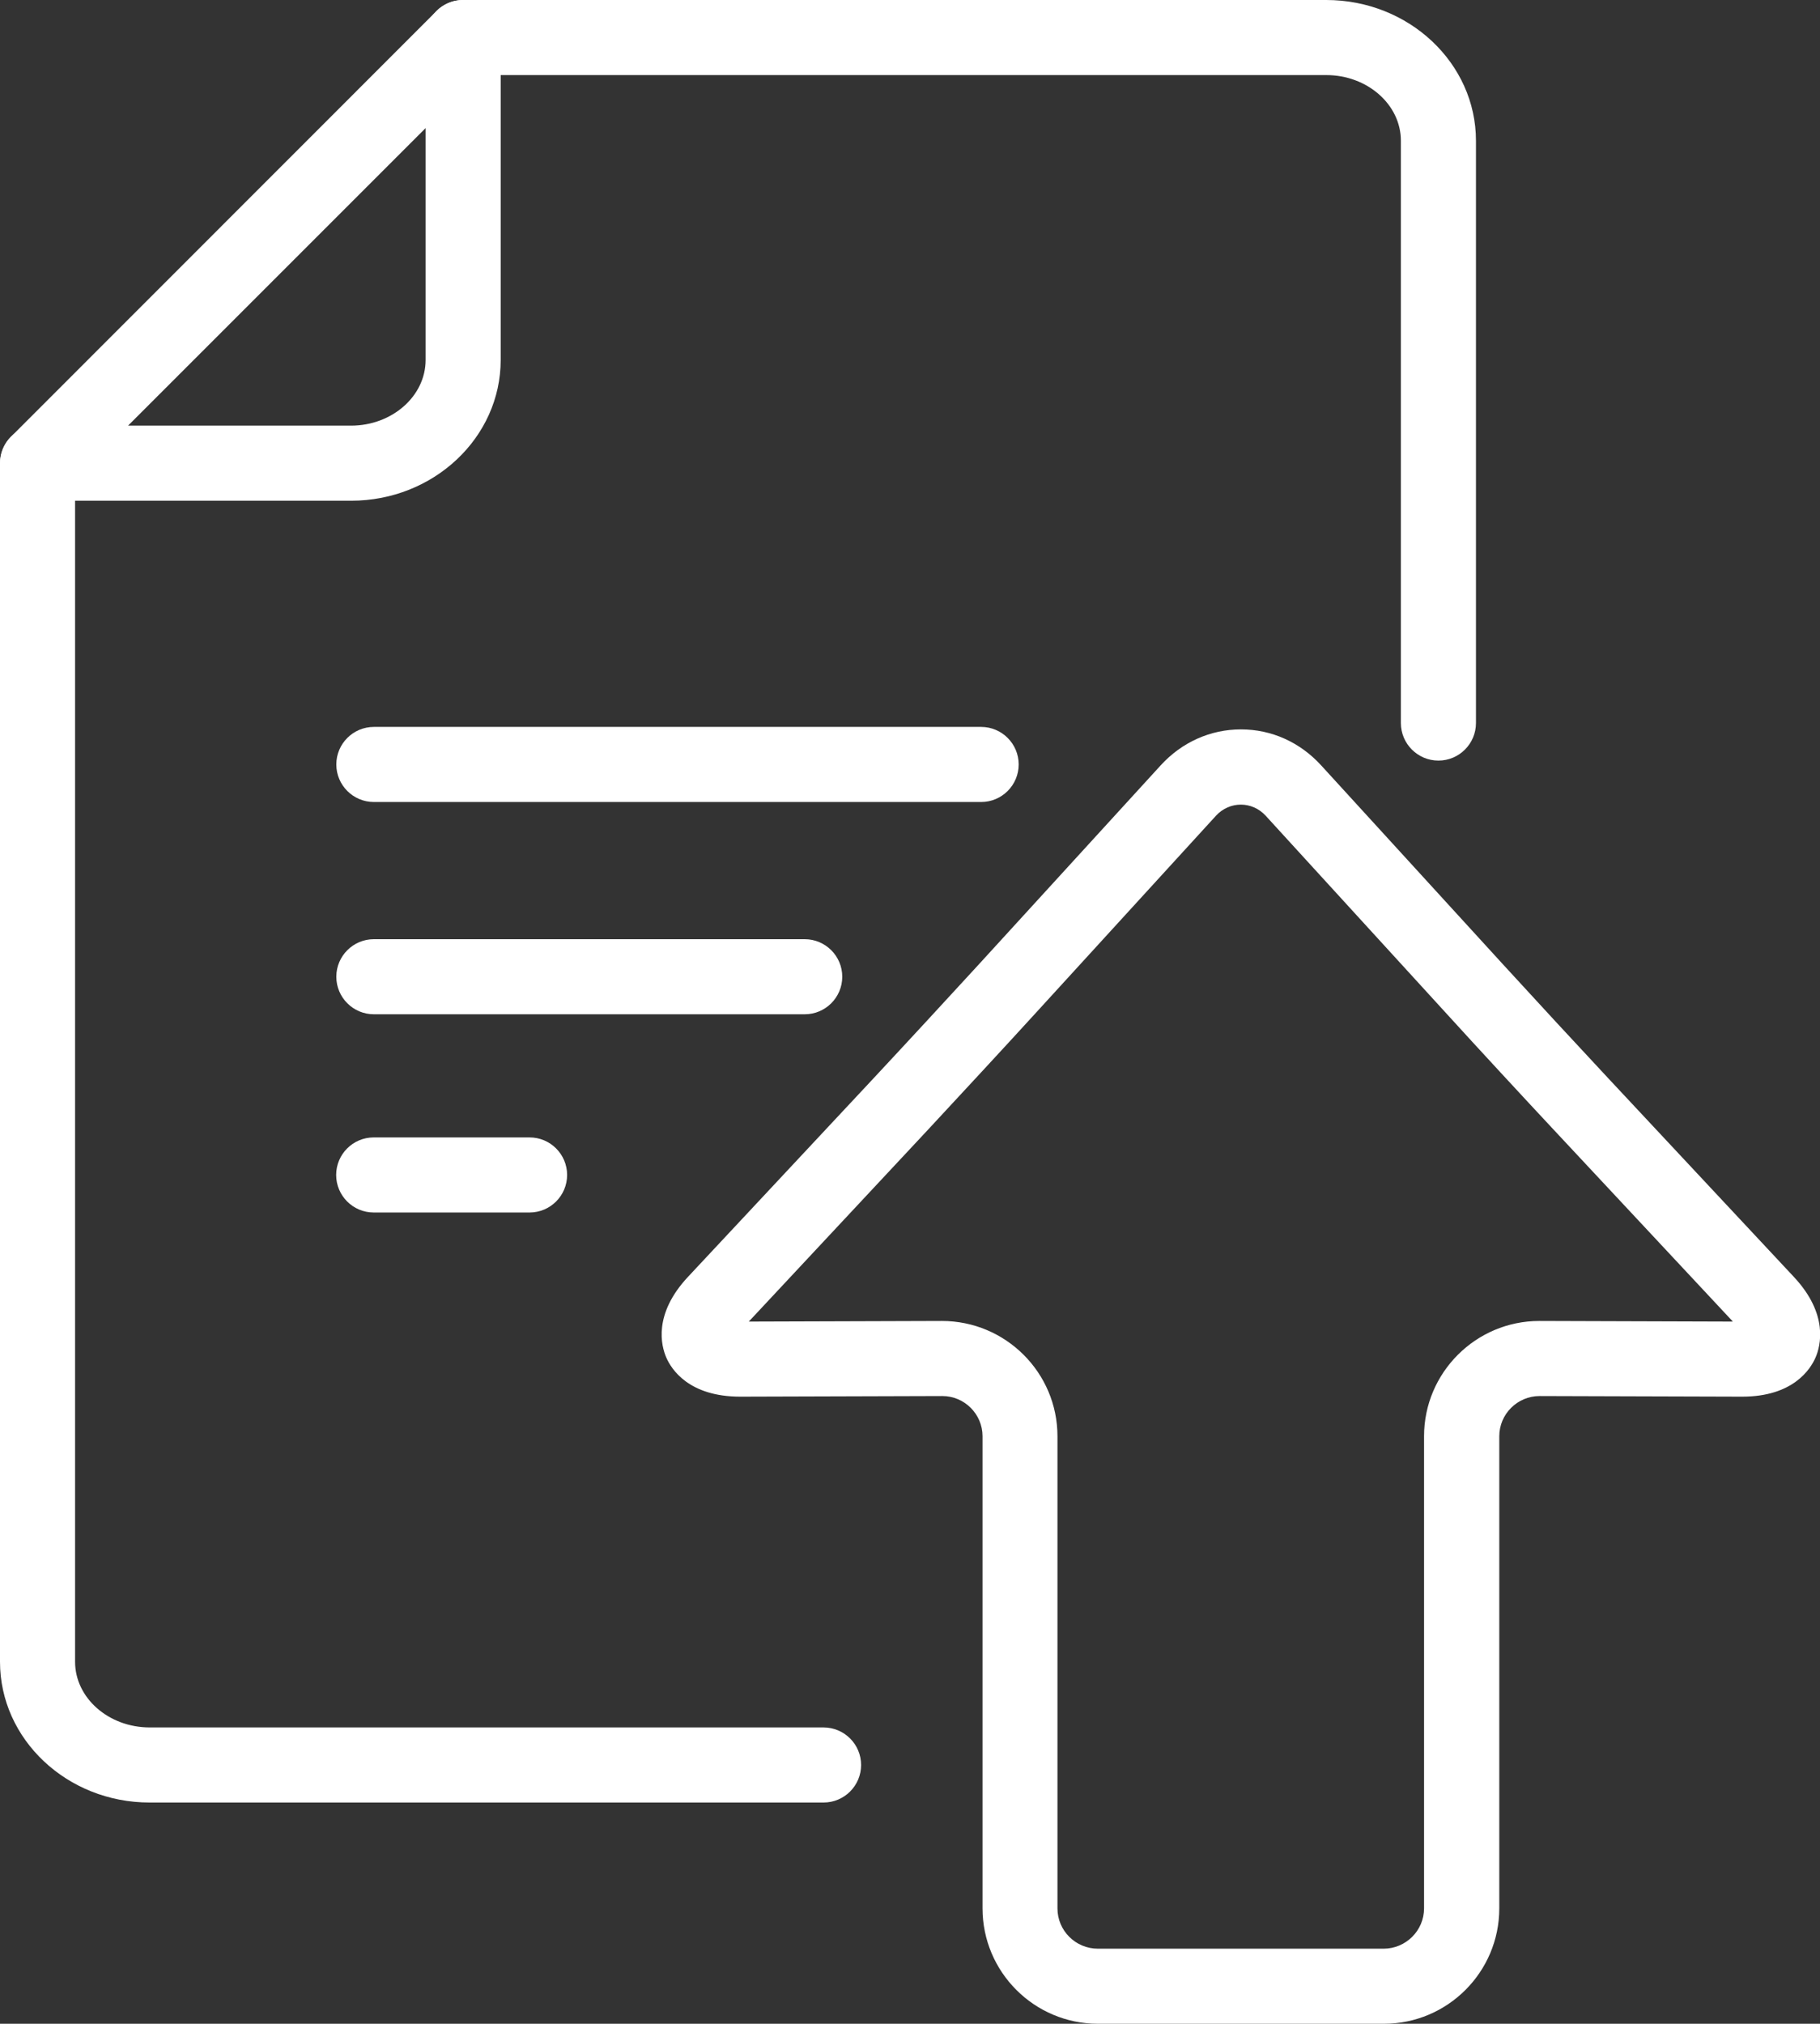 <?xml version="1.0" encoding="UTF-8"?><svg id="Layer_1" xmlns="http://www.w3.org/2000/svg" viewBox="0 0 117.81 130.99"><rect x="0" y="0" width="117.81" height="130.99" fill="#333333" stroke="none"/><defs><style>.cls-1{fill:#FFF;}</style></defs><g><path class="cls-1" d="M93.11,49.23c-1.34,0-2.43-1.09-2.43-2.43V9.11c0-2.34-2.17-4.25-4.83-4.25H29.97c-1.34,0-2.43-1.09-2.43-2.43S28.63,0,29.97,0h55.88C91.2,0,95.54,4.09,95.54,9.11V46.8c0,1.34-1.09,2.43-2.43,2.43Z"/><path class="cls-1" d="M53.31,116.67H9.68C4.34,116.67,0,112.58,0,107.56V29.98C0,28.64,1.09,27.55,2.43,27.55s2.43,1.09,2.43,2.43V107.56c0,2.34,2.17,4.25,4.83,4.25H53.31c1.34,0,2.43,1.09,2.43,2.43s-1.09,2.43-2.43,2.43Z"/><path class="cls-1" d="M22.72,32.41H2.43c-.98,0-1.87-.59-2.24-1.5-.38-.91-.17-1.95,.53-2.65L28.26,.71c.69-.69,1.74-.9,2.65-.53,.91,.38,1.5,1.26,1.5,2.24V23.3c0,5.02-4.34,9.11-9.68,9.11Zm-14.43-4.86h14.43c2.66,0,4.83-1.91,4.83-4.25V8.29L8.29,27.55Z"/></g><path class="cls-1" d="M63.51,51.91H24.2c-1.34,0-2.43-1.09-2.43-2.43s1.09-2.43,2.43-2.43H63.51c1.34,0,2.43,1.09,2.43,2.43s-1.09,2.43-2.43,2.43Z"/><path class="cls-1" d="M52.09,65.65H24.2c-1.34,0-2.43-1.09-2.43-2.43s1.09-2.43,2.43-2.43h27.89c1.34,0,2.43,1.09,2.43,2.43s-1.09,2.43-2.43,2.43Z"/><path class="cls-1" d="M34.28,78.48h-10.09c-1.34,0-2.43-1.09-2.43-2.43s1.09-2.43,2.43-2.43h10.09c1.34,0,2.43,1.09,2.43,2.43s-1.09,2.43-2.43,2.43Z"/><path class="cls-1" d="M89.56,130.99h-18.49c-4.12,0-7.47-3.35-7.47-7.47v-30.56c0-1.43-1.17-2.6-2.6-2.6l-13.08,.04c-3.33,0-4.46-1.77-4.79-2.53-.33-.76-.86-2.8,1.4-5.22l12-12.84c1.98-2.12,5.08-5.48,6.83-7.39l11.77-12.88c1.37-1.5,3.22-2.33,5.2-2.33s3.82,.83,5.19,2.33l11.77,12.88c1.91,2.09,4.97,5.4,6.83,7.39l12,12.84c2.26,2.42,1.73,4.46,1.4,5.22-.33,.76-1.46,2.53-4.75,2.53h0l-13.11-.04c-1.44,0-2.61,1.17-2.61,2.6v30.56c0,4.12-3.35,7.47-7.47,7.47Zm-28.59-45.49c4.13,0,7.48,3.35,7.48,7.46v30.56c0,1.44,1.17,2.61,2.62,2.61h18.49c1.44,0,2.62-1.17,2.62-2.61v-30.56c0-4.11,3.35-7.46,7.46-7.46l12.53,.04-11.61-12.43c-1.87-2-4.95-5.33-6.86-7.43l-11.77-12.88c-.88-.96-2.34-.96-3.22,0l-11.77,12.88c-1.75,1.92-4.88,5.3-6.86,7.43l-11.61,12.43,12.51-.04Z"/></svg>